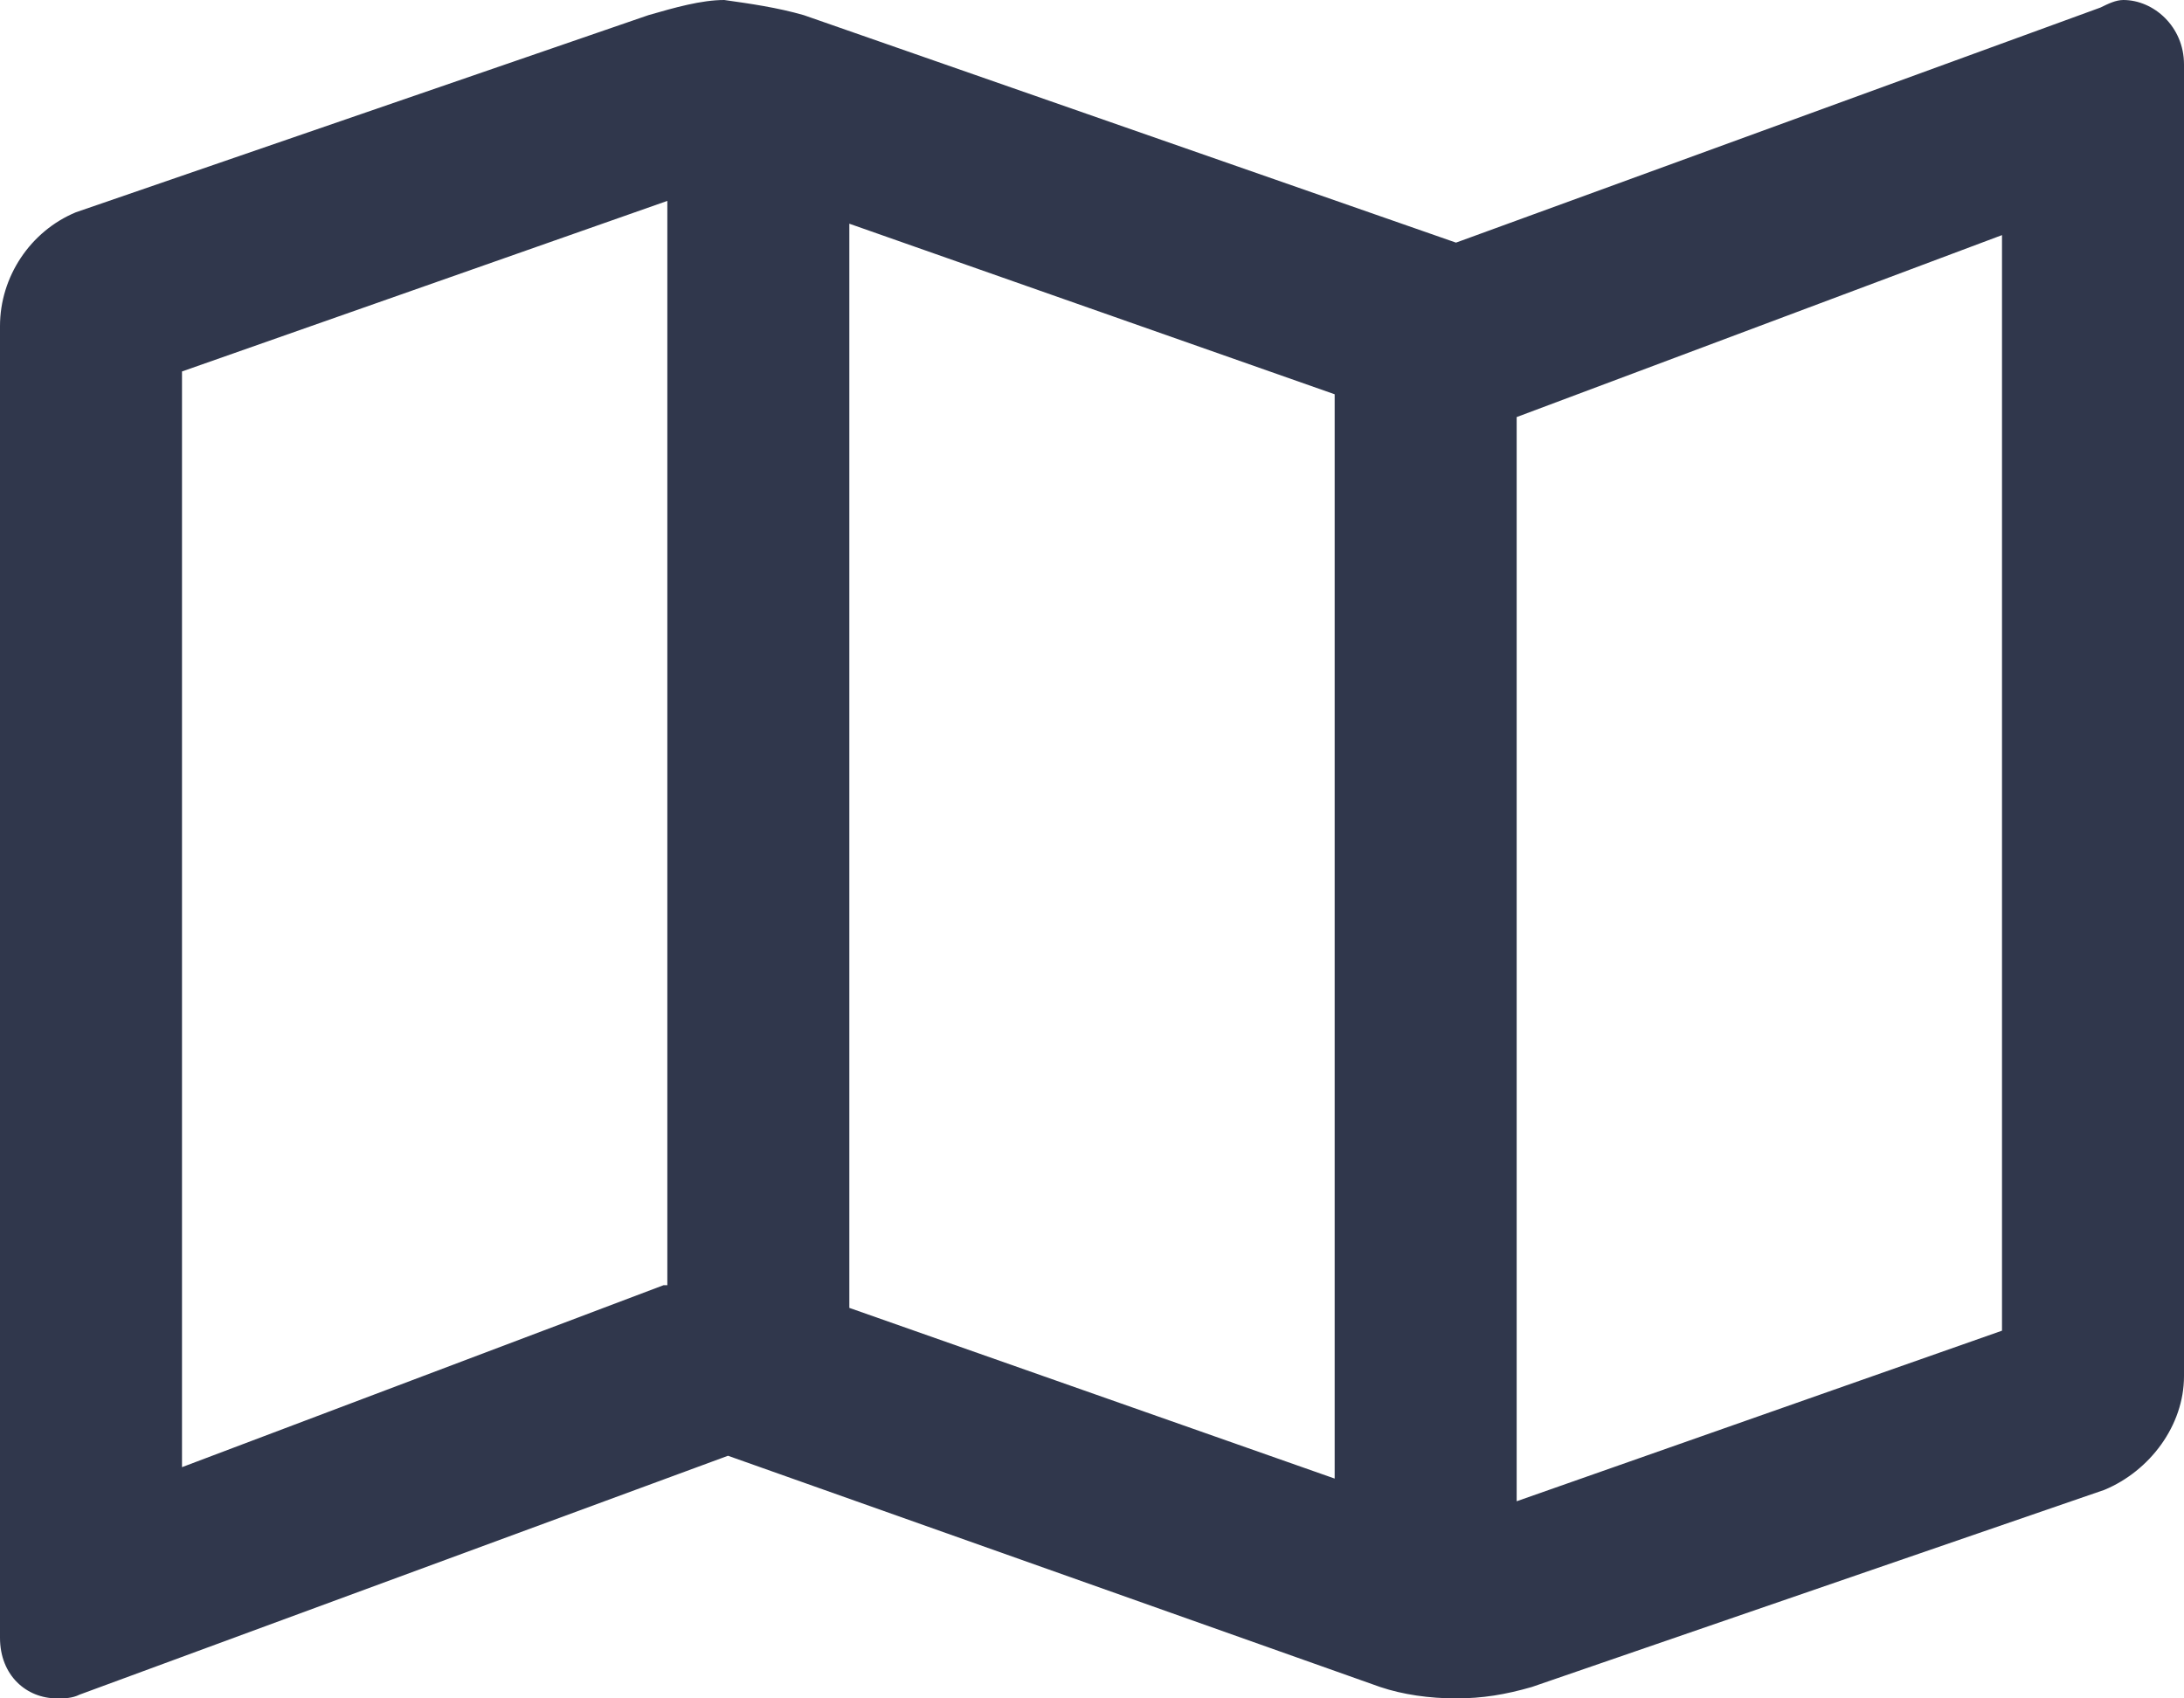<svg width="18" height="14" viewBox="0 0 18 14" fill="none" xmlns="http://www.w3.org/2000/svg">
<path d="M17.5 0C17.438 0 17.375 0.031 17.312 0.062L12 2L6.625 0.125C6.406 0.062 6.188 0.031 5.969 0C5.781 0 5.562 0.062 5.344 0.125L0.625 1.75C0.25 1.906 0 2.281 0 2.688V13.5C0 13.812 0.219 14 0.469 14C0.531 14 0.594 14 0.656 13.969L6 12L11.375 13.906C11.562 13.969 11.781 14 12 14C12.219 14 12.406 13.969 12.625 13.906L17.344 12.281C17.719 12.125 18 11.75 18 11.344V0.531C18 0.219 17.75 0 17.5 0ZM7 1.844L11 3.25V12.188L7 10.781V1.844ZM1.5 12.094V3.062L5.5 1.656V10.594H5.469L1.5 12.094ZM16.5 10.969L12.5 12.375V3.438L16.5 1.938V10.969Z" fill="#30374C"/>
</svg>
